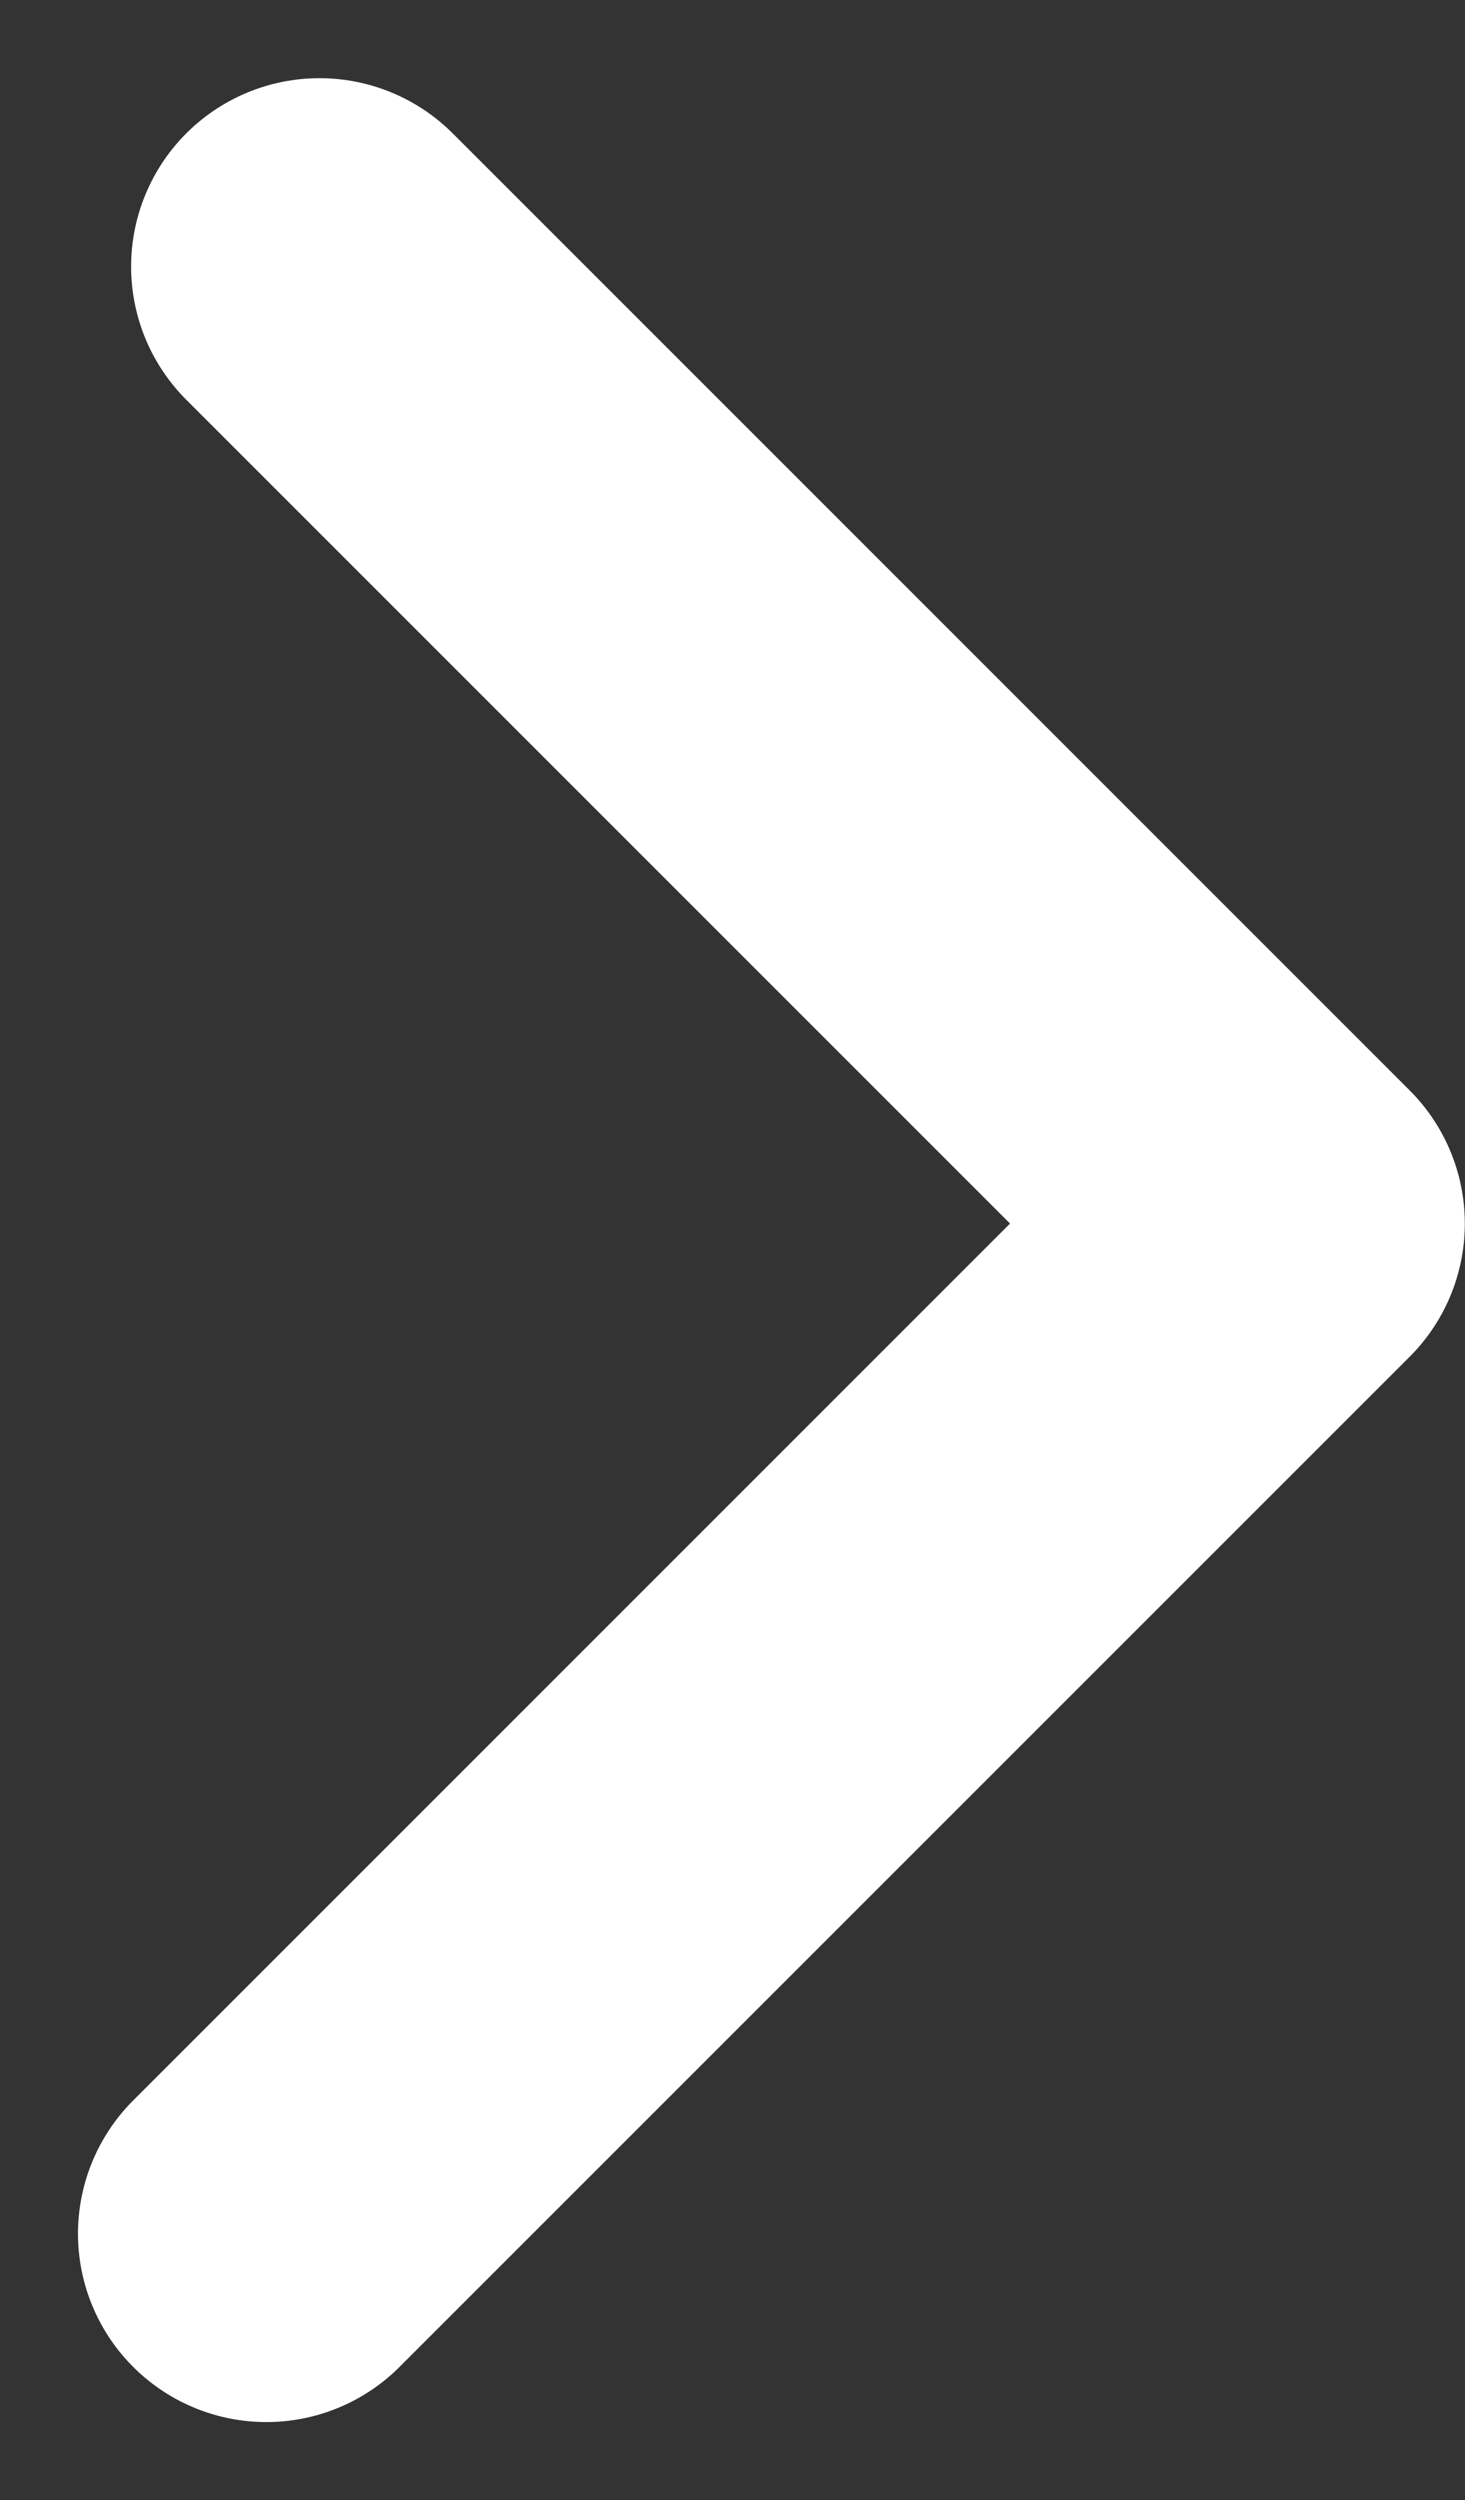 <svg xmlns="http://www.w3.org/2000/svg" width="7.777" height="13.271" viewBox="0 0 7.777 13.271"><rect x="0" y="0" width="7.777" height="13.271" fill="#333333" stroke="none"/><path data-name="Pfad 40" d="M1.414 11.857l5.362-5.362-5.08-5.08" fill="none" stroke="#fff" stroke-linecap="round" stroke-linejoin="round" stroke-width="2"/></svg>